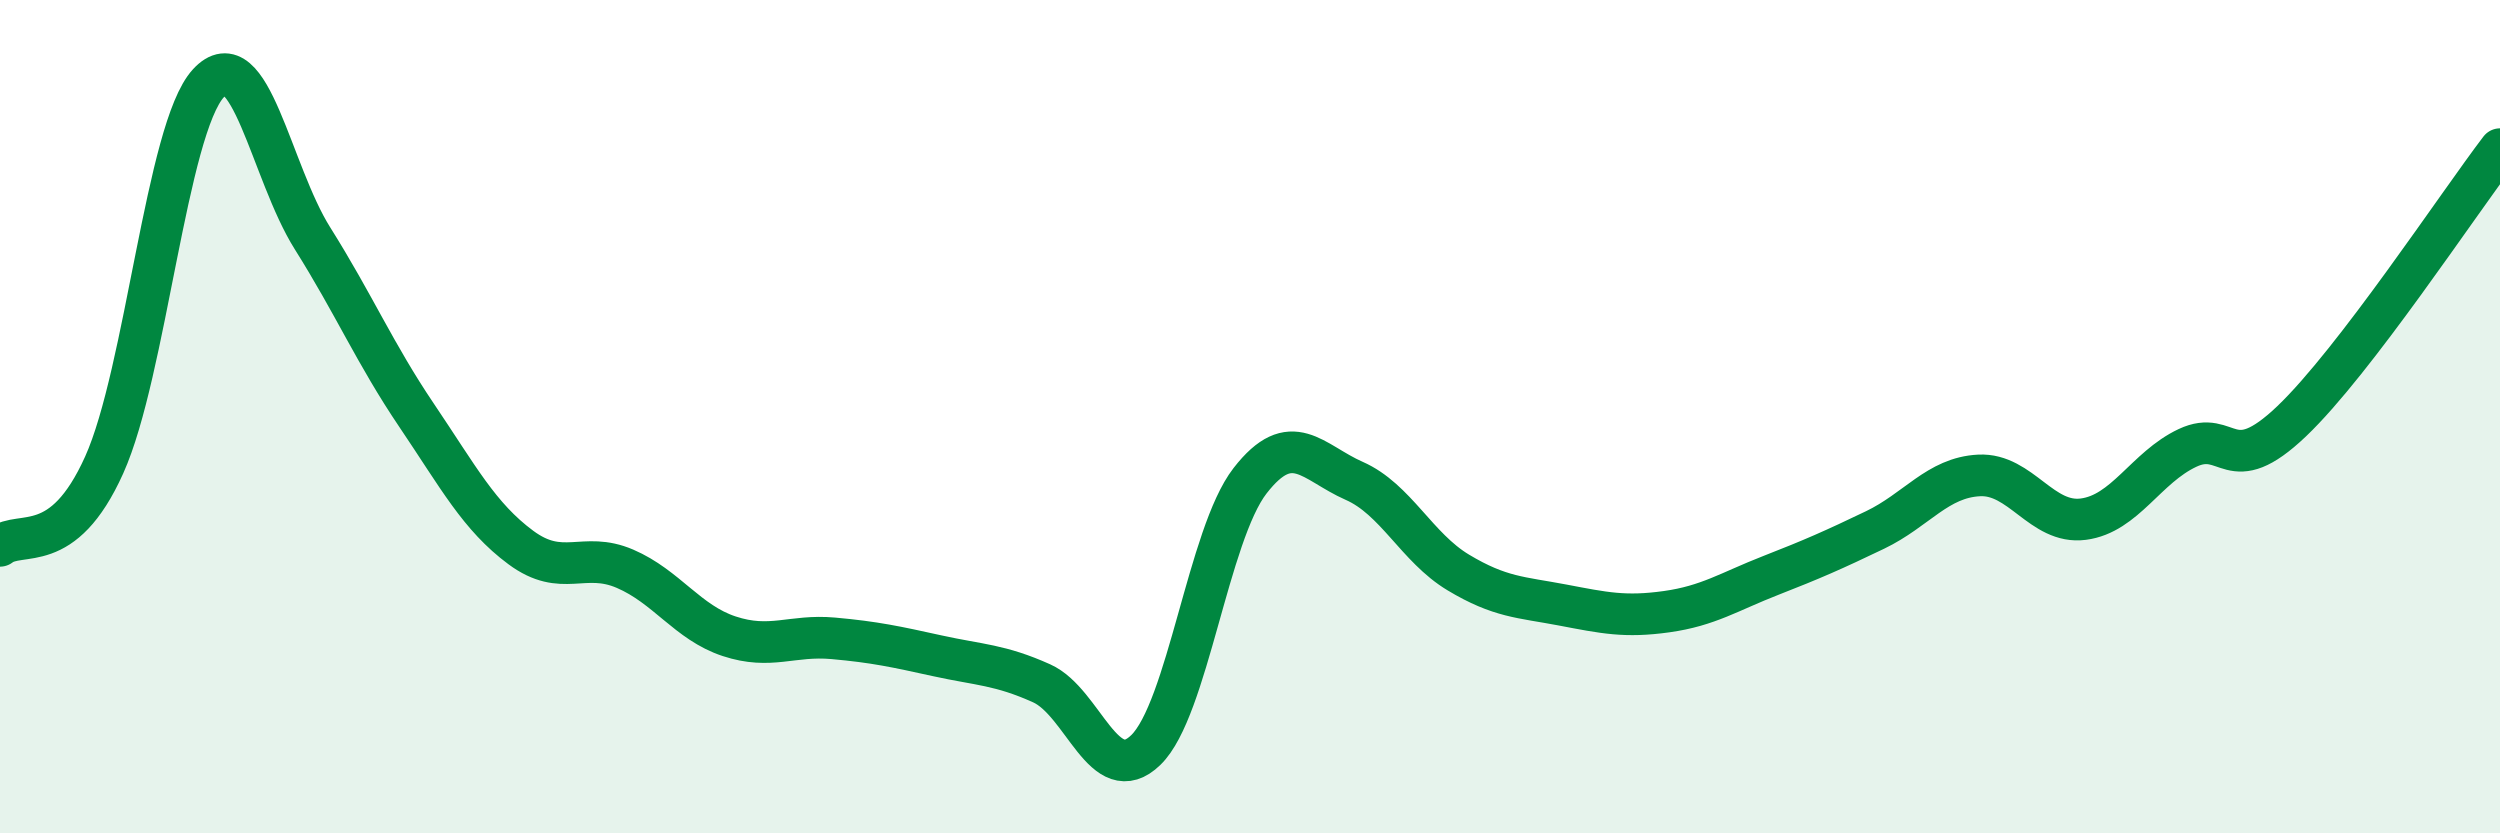 
    <svg width="60" height="20" viewBox="0 0 60 20" xmlns="http://www.w3.org/2000/svg">
      <path
        d="M 0,13.1 C 0.5,12.71 1.5,13.38 2.5,11.16 C 3.5,8.94 4,3.09 5,2 C 6,0.91 6.5,4.13 7.5,5.72 C 8.5,7.31 9,8.49 10,9.97 C 11,11.45 11.5,12.4 12.5,13.14 C 13.5,13.88 14,13.22 15,13.65 C 16,14.08 16.5,14.94 17.5,15.27 C 18.5,15.6 19,15.23 20,15.32 C 21,15.41 21.5,15.52 22.5,15.74 C 23.5,15.96 24,15.95 25,16.4 C 26,16.85 26.5,18.97 27.5,18 C 28.5,17.03 29,12.83 30,11.54 C 31,10.25 31.5,11.1 32.5,11.54 C 33.5,11.98 34,13.14 35,13.74 C 36,14.34 36.5,14.33 37.5,14.52 C 38.5,14.71 39,14.82 40,14.68 C 41,14.54 41.5,14.2 42.5,13.81 C 43.5,13.42 44,13.2 45,12.72 C 46,12.24 46.5,11.46 47.5,11.41 C 48.5,11.36 49,12.59 50,12.46 C 51,12.33 51.5,11.22 52.5,10.75 C 53.5,10.28 53.5,11.54 55,10.11 C 56.5,8.68 59,4.89 60,3.58L60 20L0 20Z"
        fill="#008740"
        opacity="0.1"
        stroke-linecap="round"
        stroke-linejoin="round"
      />
      <path
        d="M 0,13.1 C 0.5,12.71 1.5,13.38 2.5,11.16 C 3.5,8.94 4,3.09 5,2 C 6,0.91 6.5,4.13 7.5,5.72 C 8.5,7.31 9,8.49 10,9.97 C 11,11.45 11.5,12.4 12.5,13.14 C 13.5,13.88 14,13.22 15,13.65 C 16,14.08 16.5,14.94 17.5,15.27 C 18.5,15.6 19,15.23 20,15.32 C 21,15.41 21.5,15.52 22.5,15.74 C 23.5,15.96 24,15.95 25,16.4 C 26,16.85 26.5,18.97 27.5,18 C 28.5,17.03 29,12.83 30,11.54 C 31,10.25 31.5,11.1 32.5,11.54 C 33.5,11.98 34,13.14 35,13.74 C 36,14.34 36.5,14.33 37.5,14.52 C 38.5,14.71 39,14.82 40,14.68 C 41,14.54 41.5,14.2 42.5,13.81 C 43.5,13.42 44,13.2 45,12.72 C 46,12.24 46.5,11.46 47.5,11.41 C 48.5,11.36 49,12.59 50,12.46 C 51,12.33 51.5,11.22 52.5,10.75 C 53.5,10.28 53.5,11.54 55,10.11 C 56.5,8.68 59,4.89 60,3.58"
        stroke="#008740"
        stroke-width="1"
        fill="none"
        stroke-linecap="round"
        stroke-linejoin="round"
      />
    </svg>
  